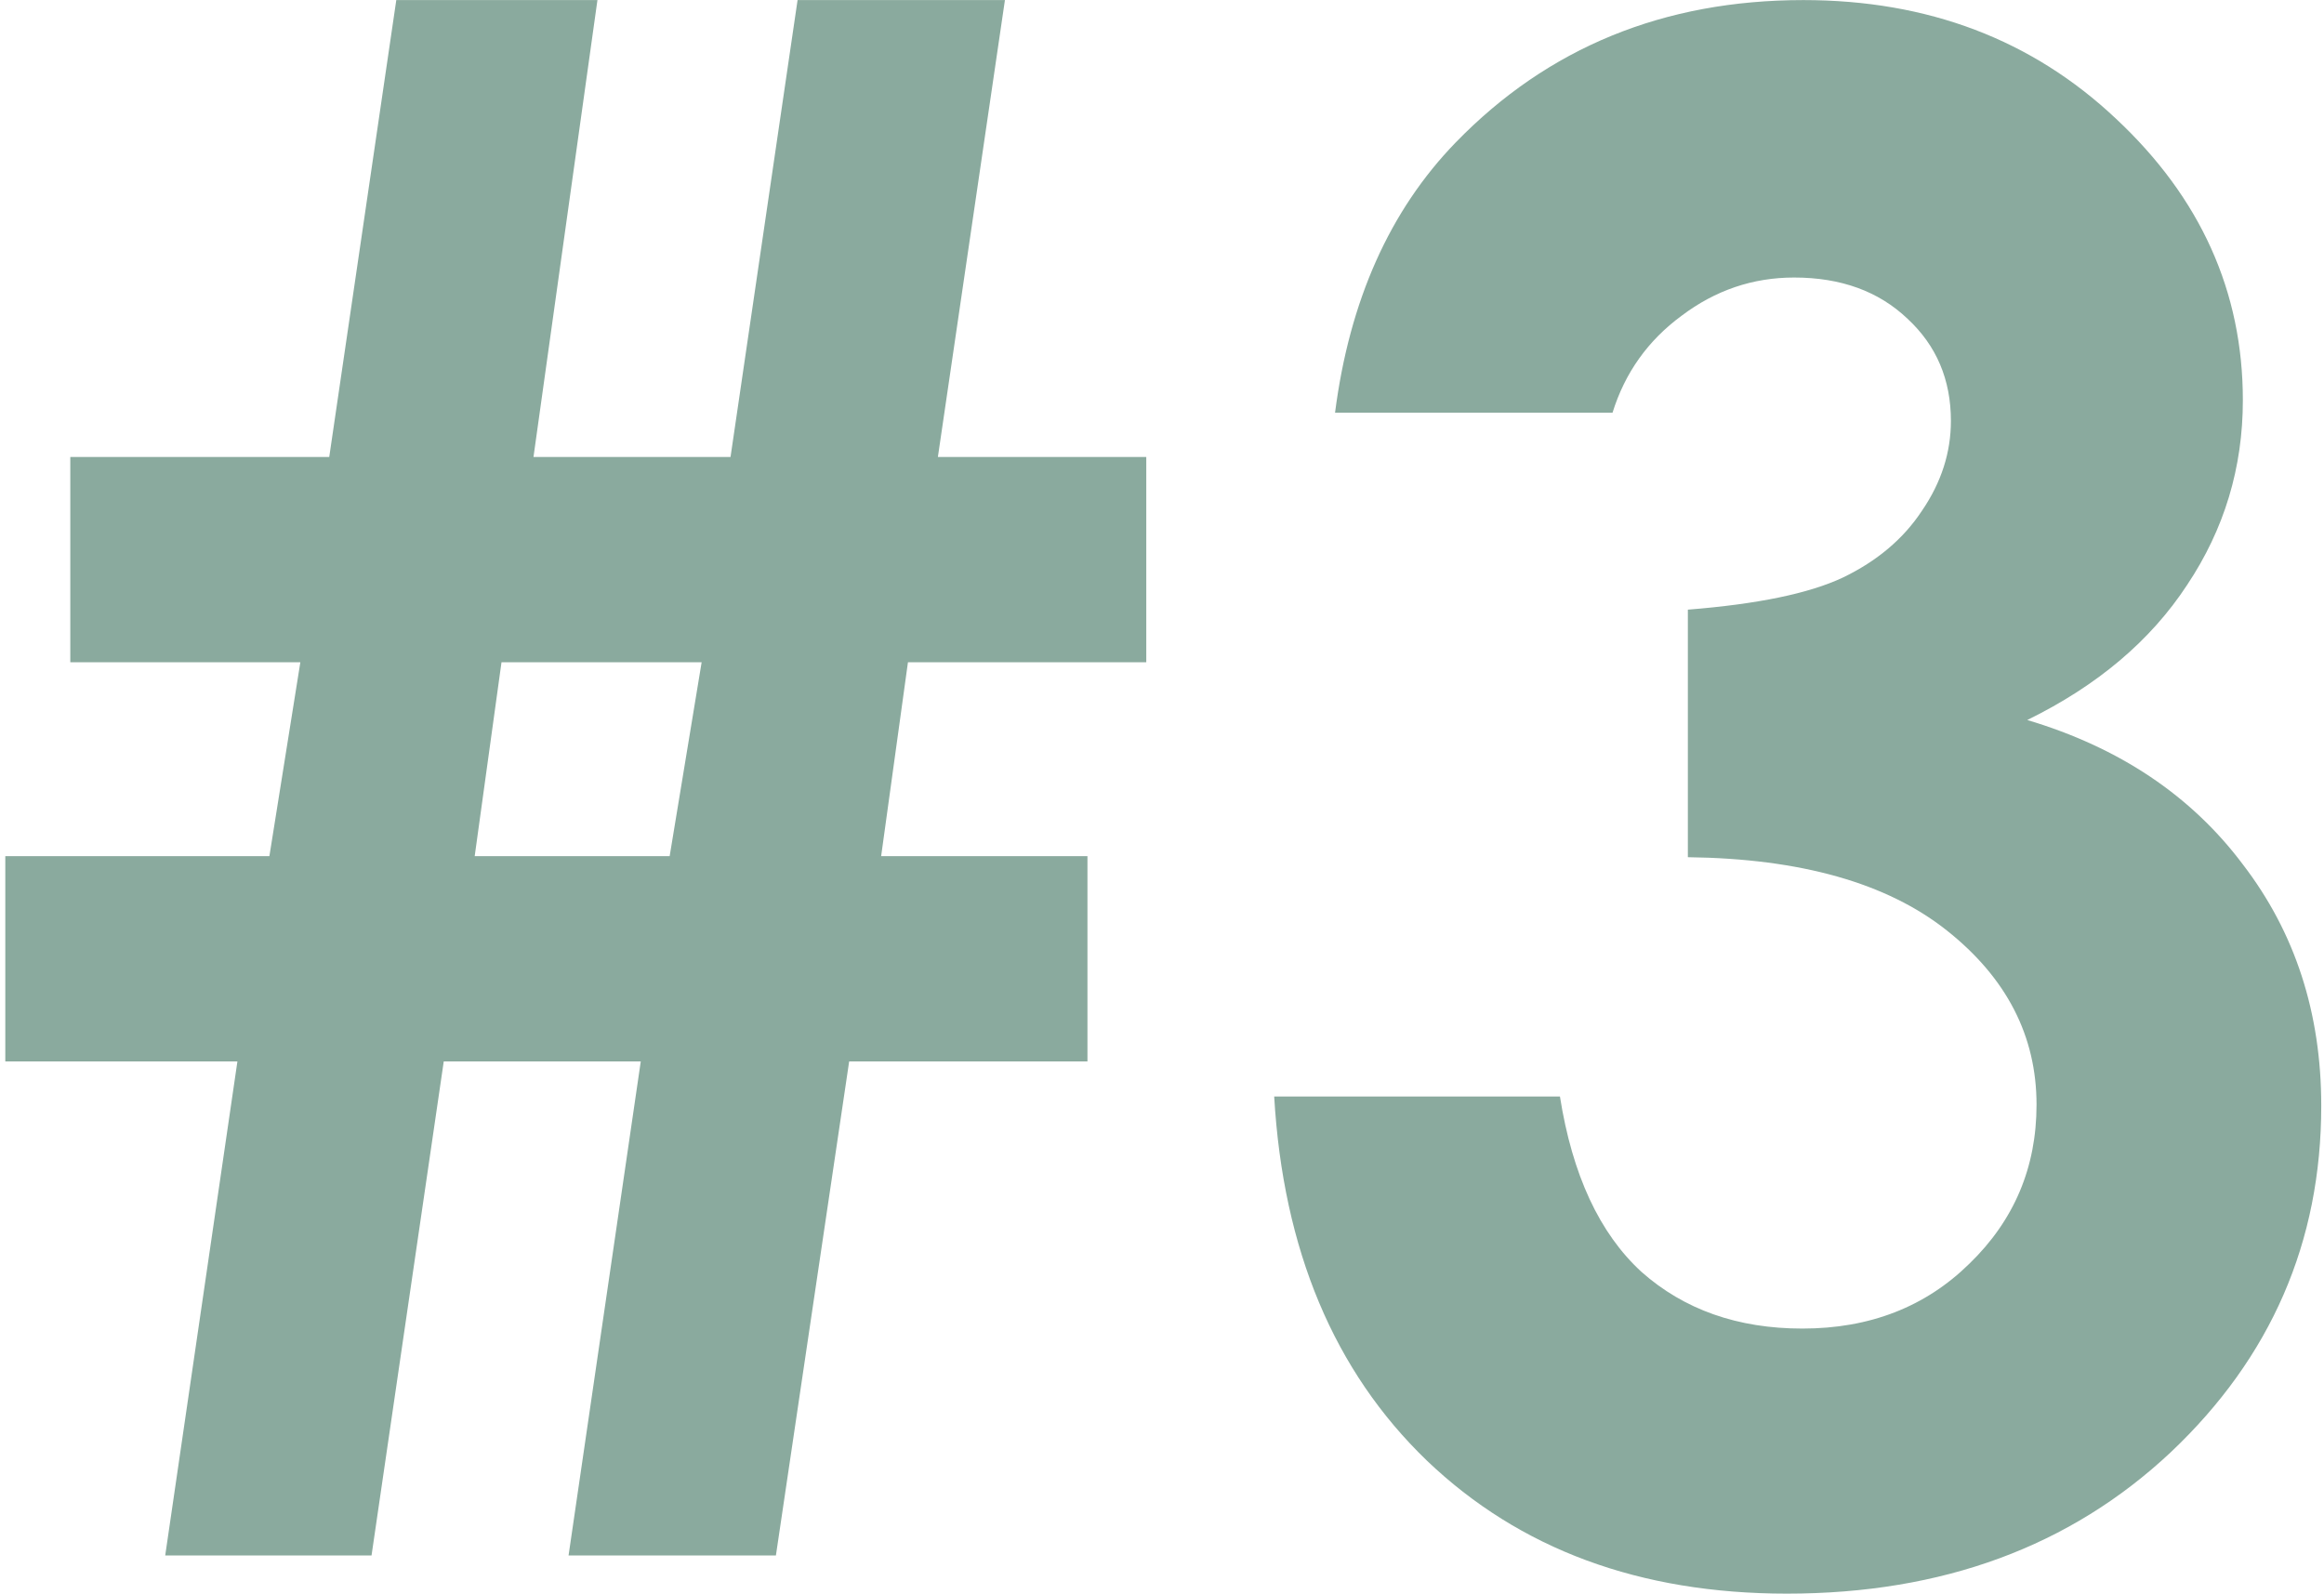<svg width="121" height="83" viewBox="0 0 121 83" fill="none" xmlns="http://www.w3.org/2000/svg">
<path d="M56.619 44.584V55.273H44.212L40.398 81H29.602L33.362 55.273H23.104L19.344 81H8.602L12.361 55.273H0.276V44.584H14.026L15.638 34.486H3.66V23.798H17.142L20.633 0.004H31.106L27.776 23.798H38.035L41.526 0.004H52.322L48.831 23.798H59.681V34.486H47.273L45.877 44.584H56.619ZM36.531 34.486H26.111L24.715 44.584H34.866L36.531 34.486ZM83.958 21.488H69.51C70.262 15.652 72.356 10.961 75.794 7.416C80.592 2.475 86.626 0.004 93.894 0.004C100.376 0.004 105.8 2.063 110.169 6.181C114.573 10.299 116.775 15.186 116.775 20.844C116.775 24.353 115.809 27.558 113.875 30.458C111.977 33.358 109.202 35.704 105.55 37.494C110.348 38.926 114.09 41.433 116.775 45.014C119.497 48.559 120.857 52.748 120.857 57.582C120.857 64.672 118.243 70.688 113.016 75.629C107.788 80.534 101.128 82.987 93.035 82.987C85.372 82.987 79.124 80.678 74.29 76.059C69.456 71.404 66.806 65.084 66.341 57.099H81.219C81.863 61.181 83.278 64.224 85.462 66.23C87.682 68.199 90.475 69.184 93.841 69.184C97.35 69.184 100.25 68.056 102.542 65.8C104.869 63.544 106.033 60.787 106.033 57.528C106.033 53.948 104.476 50.922 101.36 48.451C98.245 45.98 93.751 44.709 87.879 44.638V31.747C91.495 31.461 94.181 30.906 95.936 30.082C97.726 29.223 99.105 28.059 100.071 26.591C101.074 25.123 101.575 23.565 101.575 21.918C101.575 19.77 100.823 17.997 99.319 16.601C97.815 15.168 95.846 14.452 93.411 14.452C91.263 14.452 89.311 15.115 87.557 16.439C85.802 17.729 84.603 19.412 83.958 21.488Z" fill="#8AAA9E"/>
</svg>
